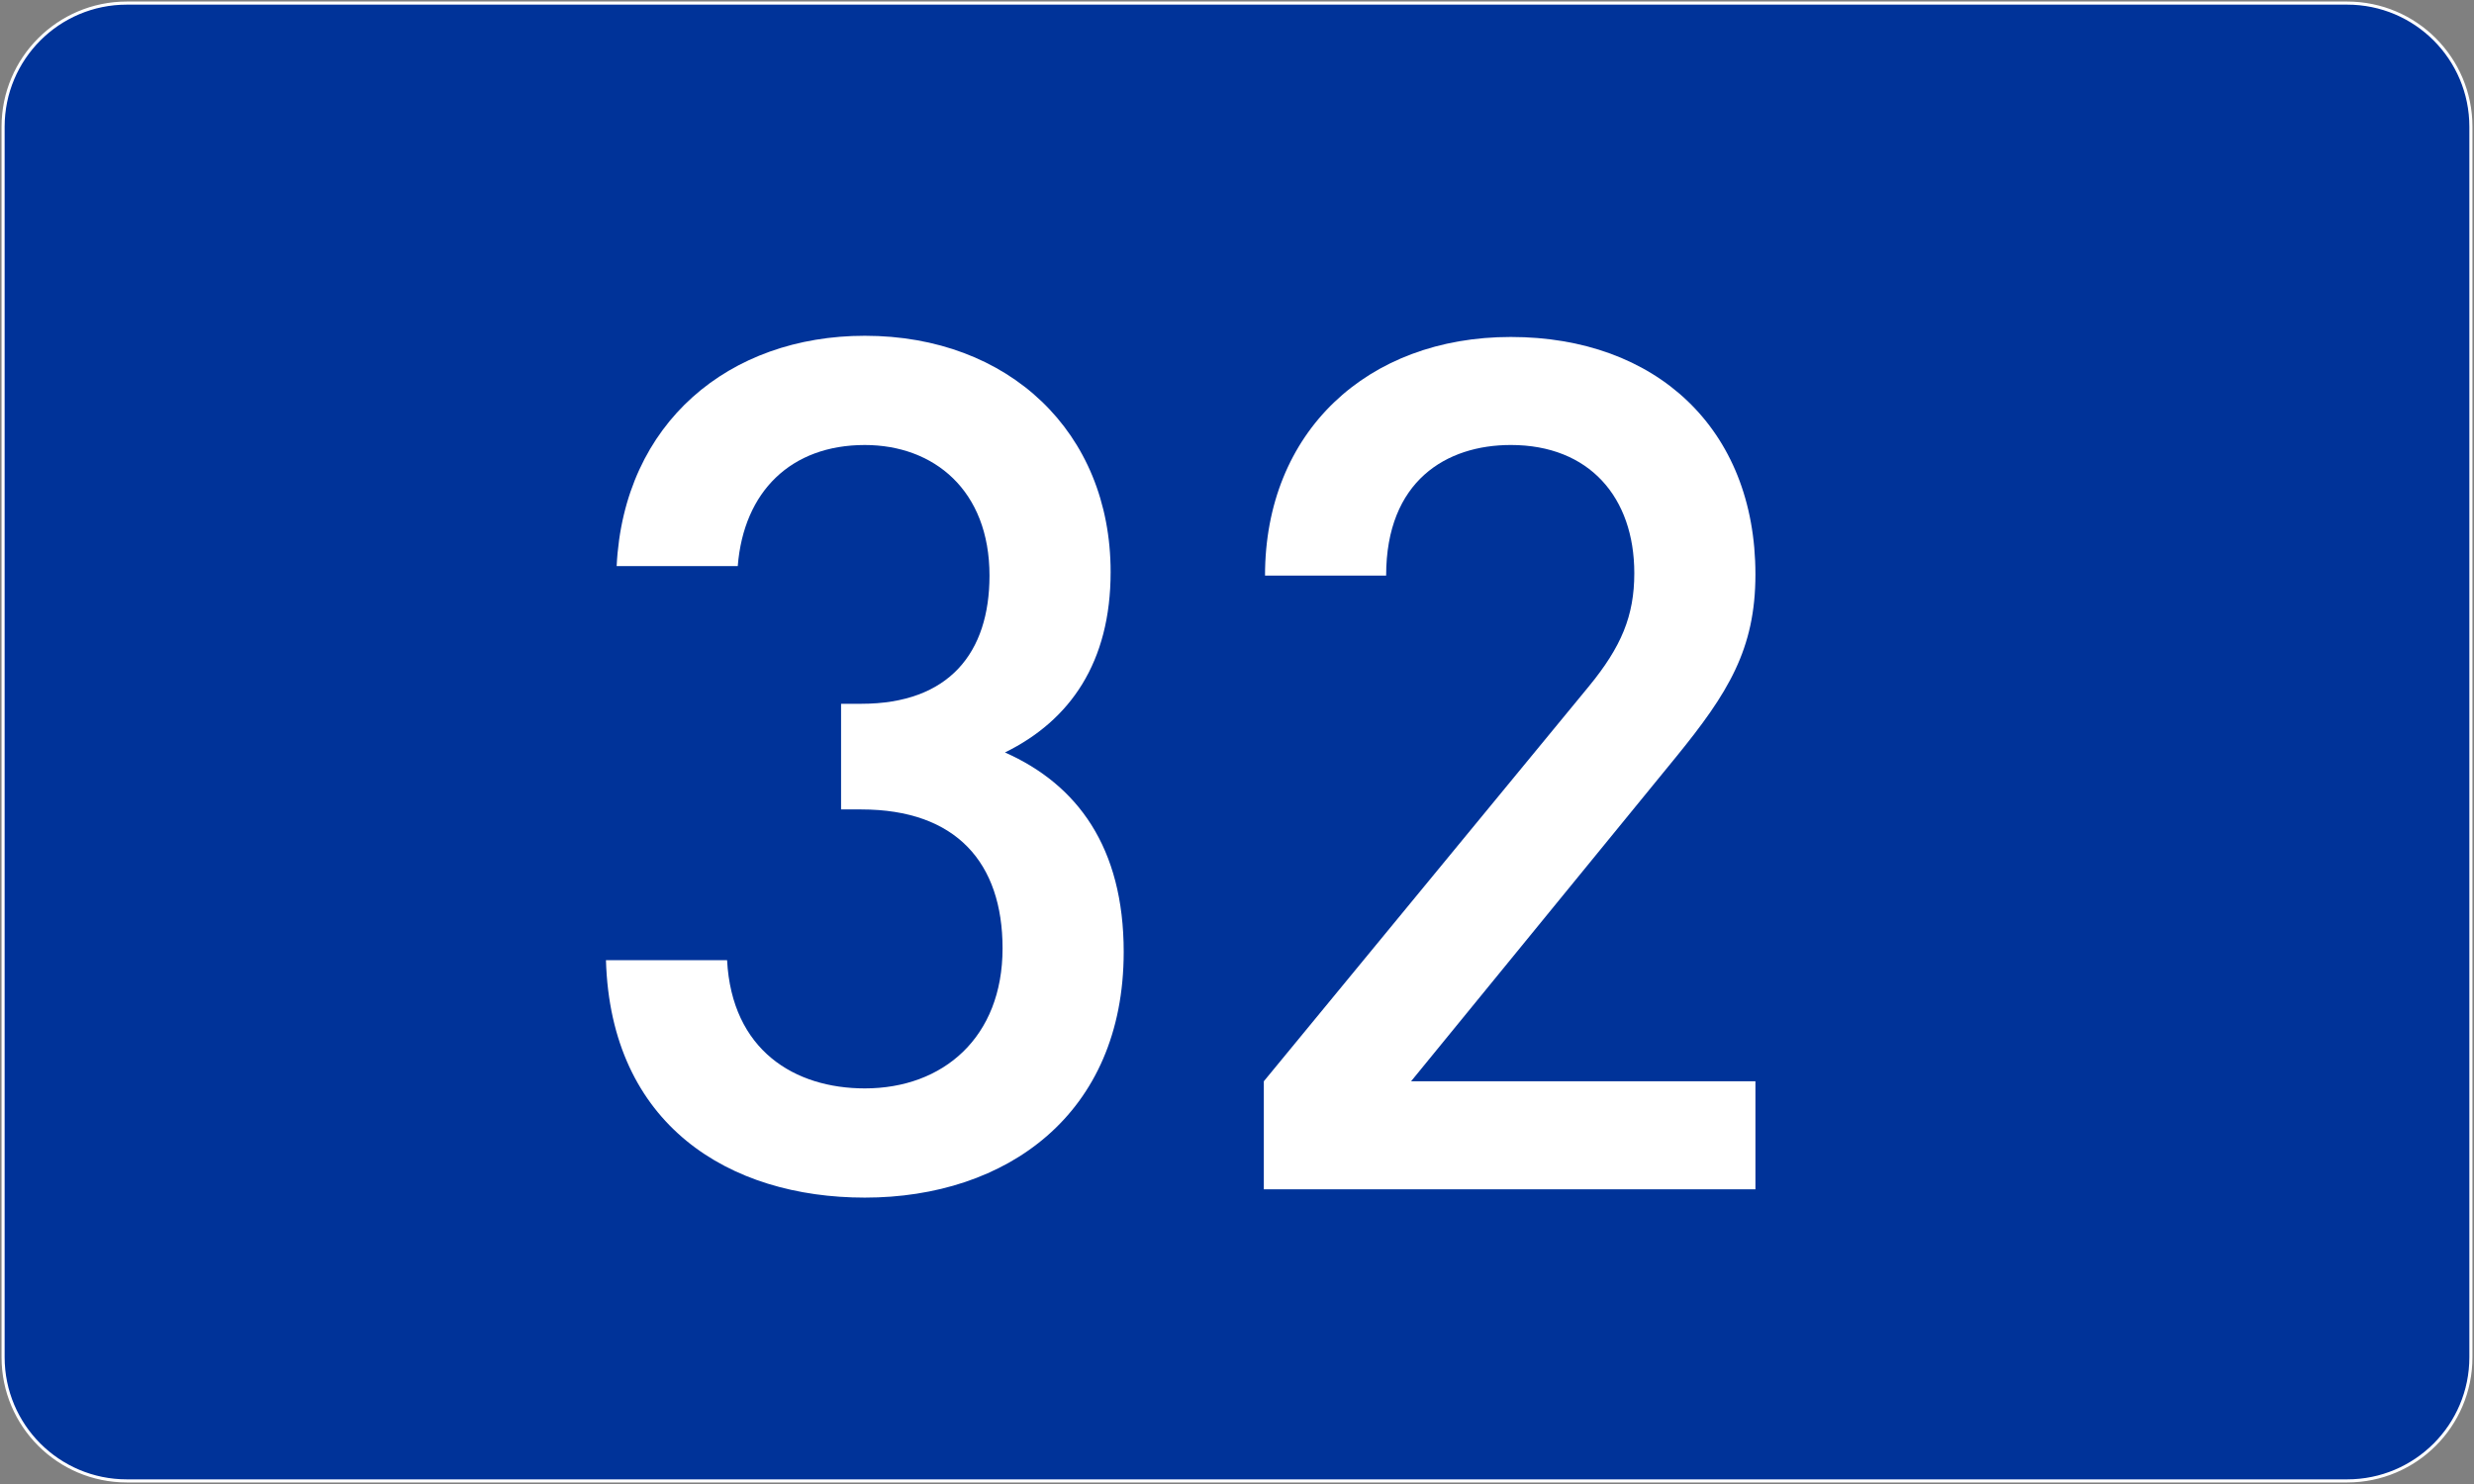 <?xml version="1.0" encoding="utf-8"?>
<!-- Generator: Adobe Illustrator 15.0.0, SVG Export Plug-In . SVG Version: 6.00 Build 0)  -->
<!DOCTYPE svg PUBLIC "-//W3C//DTD SVG 1.1//EN" "http://www.w3.org/Graphics/SVG/1.1/DTD/svg11.dtd">
<svg version="1.1"
	 id="svg2" inkscape:version="0.45.1" sodipodi:version="0.32" inkscape:output_extension="org.inkscape.output.svg.inkscape" sodipodi:docbase="H:\" sodipodi:docname="SilniceI3.svg" xmlns:svg="http://www.w3.org/2000/svg" xmlns:sodipodi="http://sodipodi.sourceforge.net/DTD/sodipodi-0.dtd" xmlns:rdf="http://www.w3.org/1999/02/22-rdf-syntax-ns#" xmlns:inkscape="http://www.inkscape.org/namespaces/inkscape" xmlns:cc="http://web.resource.org/cc/" xmlns:dc="http://purl.org/dc/elements/1.1/"
	 xmlns="http://www.w3.org/2000/svg" xmlns:xlink="http://www.w3.org/1999/xlink" x="0px" y="0px" width="200px" height="120px"
	 viewBox="0 0 200 120" enable-background="new 0 0 200 120" xml:space="preserve">
<rect x="0" y="0" width="200" height="120" fill="#808080" stroke="none"/>
<sodipodi:namedview  id="base" inkscape:zoom="1.5708333" inkscape:cy="63.210732" inkscape:cx="91.918667" guidetolerance="10.0" borderopacity="1.0" objecttolerance="10.0" bordercolor="#666666" gridtolerance="10.0" pagecolor="#ffffff" inkscape:window-y="-4" inkscape:window-x="-4" inkscape:window-height="544" inkscape:window-width="800" inkscape:current-layer="svg2" inkscape:pageshadow="2" inkscape:pageopacity="0.0">
	</sodipodi:namedview>
<path id="rect4" fill="#003399" stroke="#FFFFFF" stroke-width="0.25" d="M10.25,0.25h179.5c5.523,0,10,4.477,10,10v99.5
	c0,5.523-4.477,10-10,10H10.25c-5.523,0-10-4.477-10-10v-99.5C0.25,4.727,4.727,0.25,10.25,0.25z"/>
<g>
	<path fill="#FFFFFF" d="M69.912,96.842c-10.943,0-20.542-5.855-20.926-19.199h9.792c0.384,7.297,5.471,10.368,11.135,10.368
		c6.336,0,11.135-4.128,11.135-11.327c0-6.912-3.744-11.231-11.423-11.231h-1.632v-8.543h1.632c7.104,0,10.367-4.127,10.367-10.367
		c0-6.912-4.512-10.559-10.08-10.559c-5.951,0-9.791,3.744-10.271,9.791H49.85c0.576-11.615,9.12-18.623,20.063-18.623
		c11.615,0,19.871,7.775,19.871,19.103c0,7.295-3.264,11.999-8.543,14.591c5.856,2.592,9.6,7.679,9.6,16.126
		C90.839,90.123,81.335,96.842,69.912,96.842z"/>
	<path fill="#FFFFFF" d="M102.168,96.17v-8.735l26.303-31.966c2.592-3.167,3.647-5.664,3.647-9.119
		c0-6.144-3.647-10.367-9.983-10.367c-5.184,0-10.078,2.88-10.078,10.559h-9.792c0-11.615,8.255-19.294,19.87-19.294
		c11.712,0,19.775,7.391,19.775,19.198c0,6.048-2.208,9.6-6.432,14.783l-21.406,26.206h27.838v8.735H102.168z"/>
</g>
</svg>
